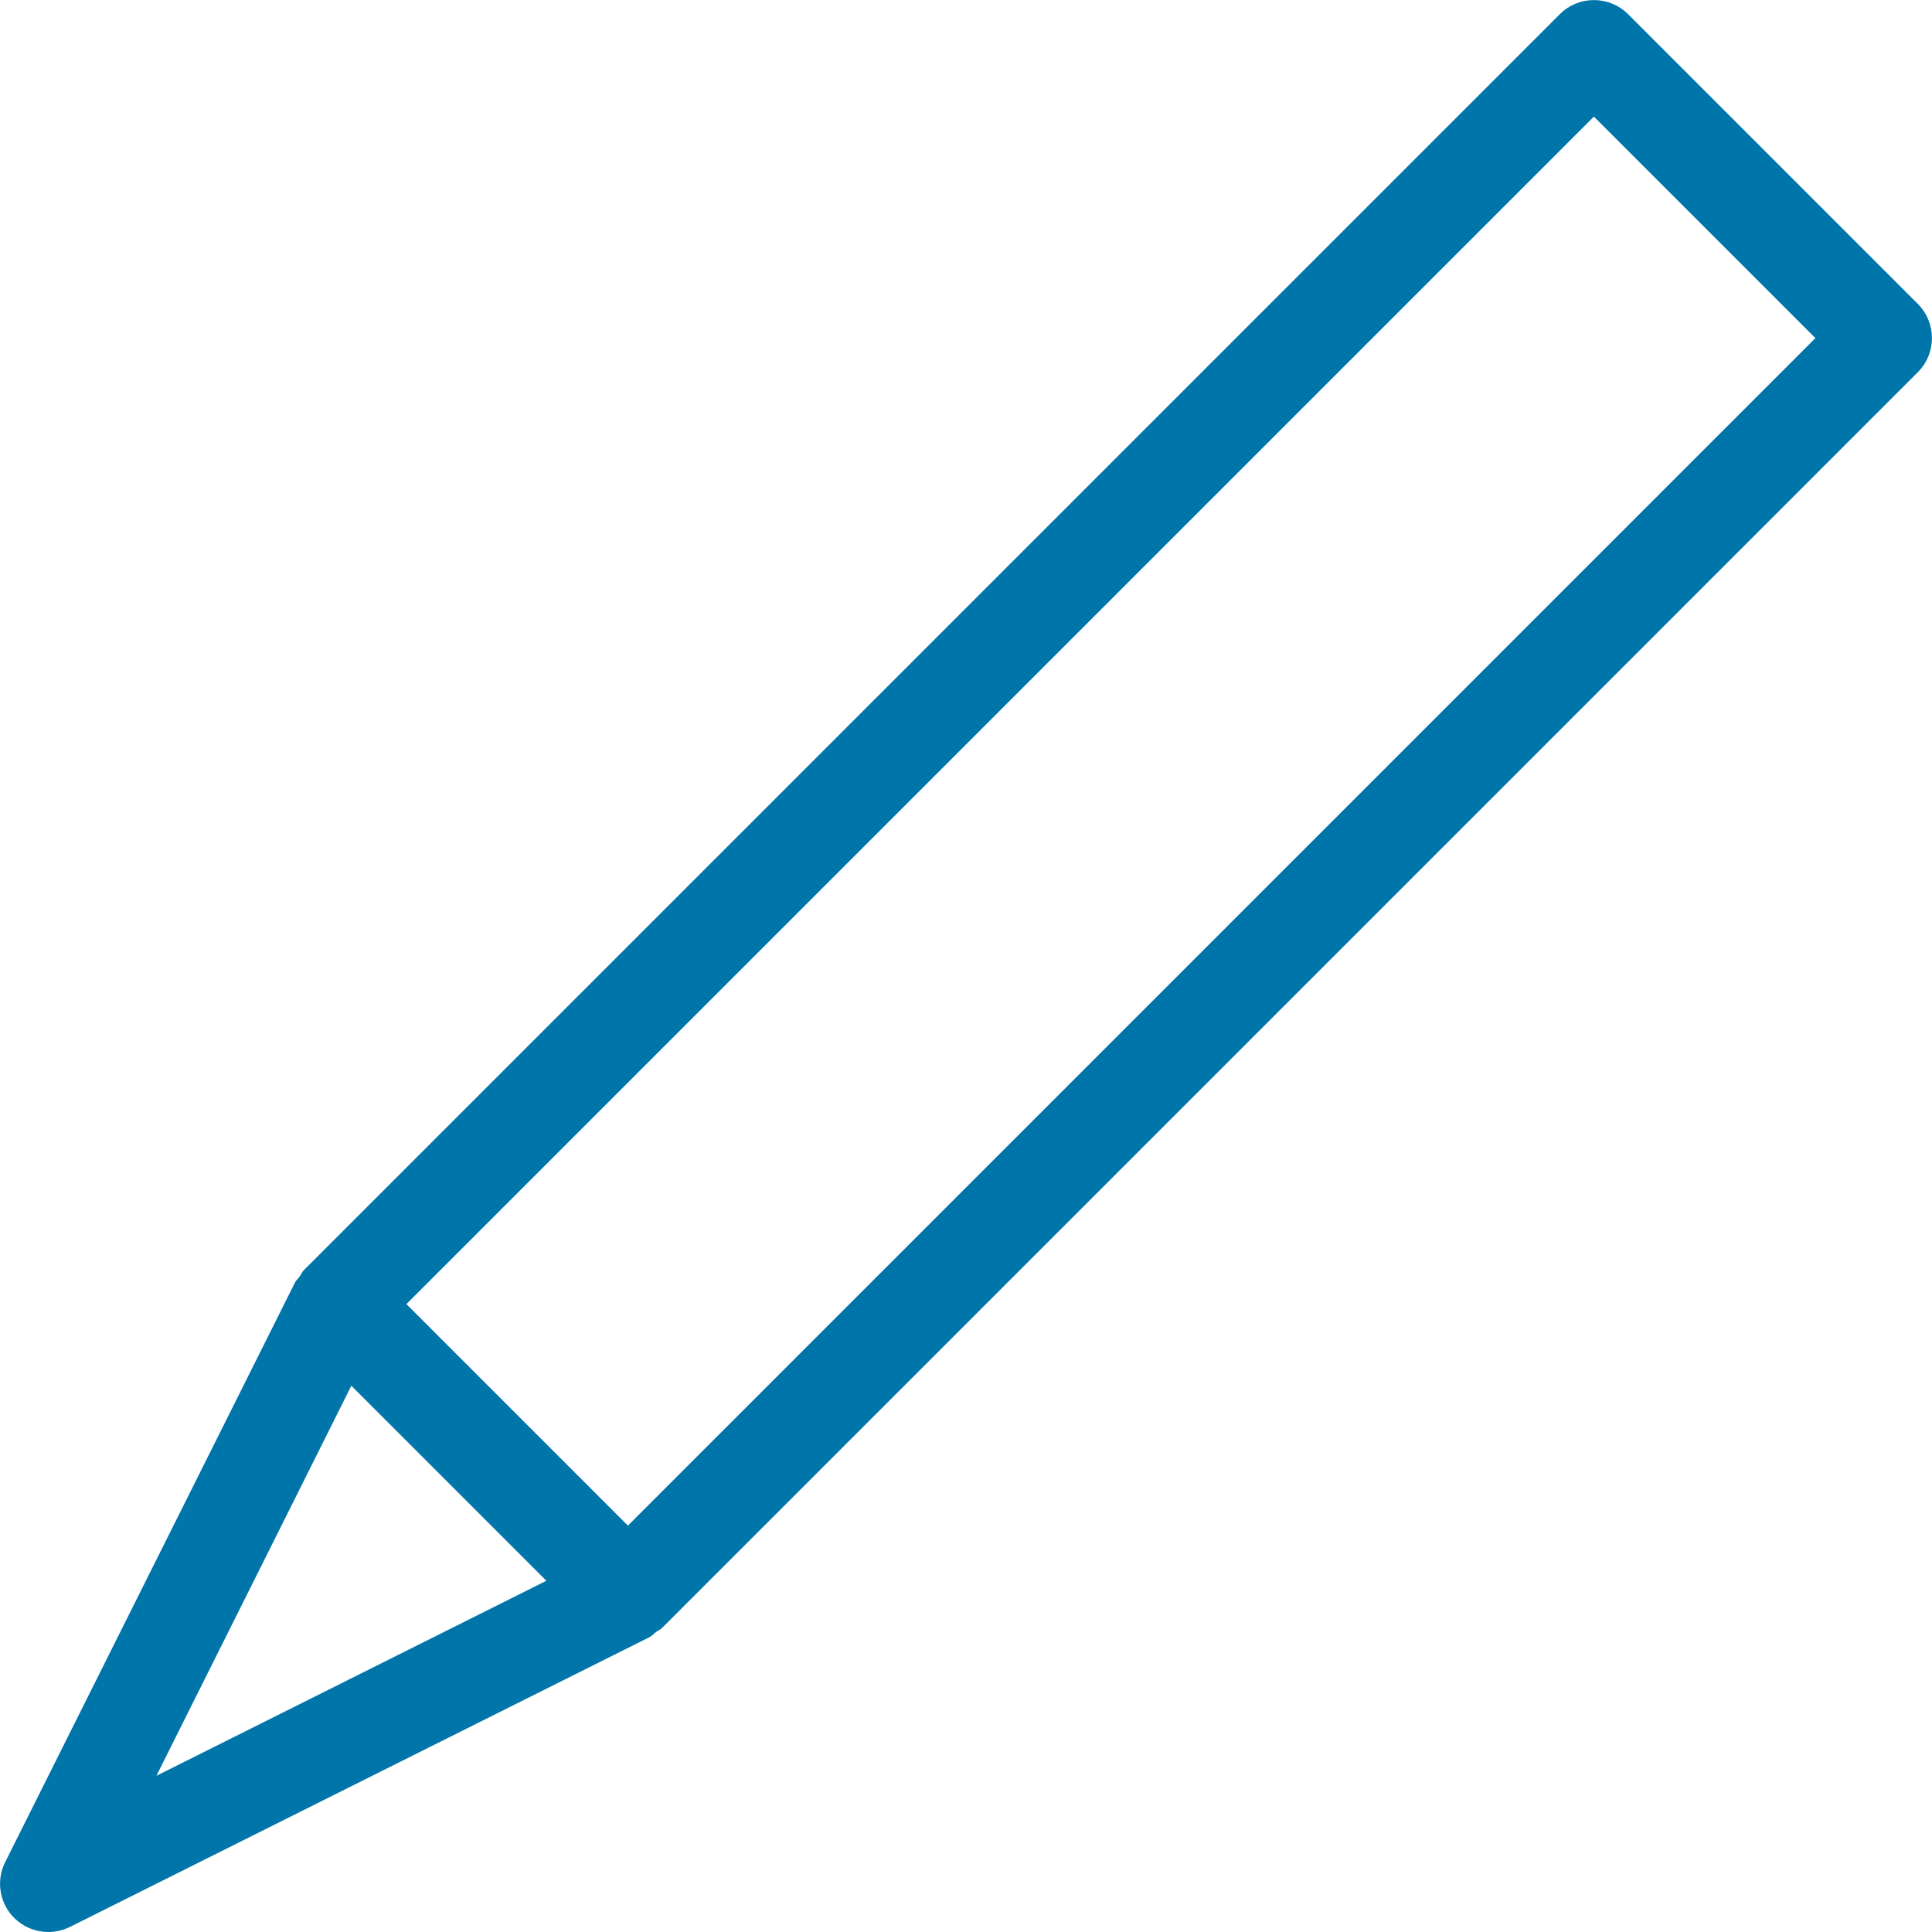 <?xml version="1.0" encoding="utf-8"?>
<!-- Generator: Adobe Illustrator 15.0.2, SVG Export Plug-In . SVG Version: 6.00 Build 0)  -->
<!DOCTYPE svg PUBLIC "-//W3C//DTD SVG 1.1//EN" "http://www.w3.org/Graphics/SVG/1.1/DTD/svg11.dtd">
<svg version="1.1" id="Ebene_1" xmlns="http://www.w3.org/2000/svg" xmlns:xlink="http://www.w3.org/1999/xlink" x="0px" y="0px"
	 width="20px" height="20px" viewBox="0 0 20 20" enable-background="new 0 0 20 20" xml:space="preserve">
<path fill="#0075A9" d="M19.854,3.147l-3-3c-0.195-0.195-0.513-0.195-0.707,0l-13,13c-0.021,0.021-0.03,0.047-0.046,0.069
	c-0.015,0.021-0.036,0.037-0.048,0.062l-3,6c-0.096,0.191-0.058,0.425,0.094,0.576C0.243,19.949,0.371,20,0.5,20
	c0.076,0,0.152-0.018,0.223-0.052l6-3c0.028-0.014,0.046-0.037,0.071-0.056c0.019-0.014,0.042-0.021,0.059-0.039l13-13
	C20.048,3.659,20.048,3.342,19.854,3.147z M3.637,14.345l2.019,2.019l-4.037,2.019L3.637,14.345z M6.5,15.793L4.207,13.5L16.5,1.207
	L18.793,3.5L6.5,15.793z"/>
</svg>
